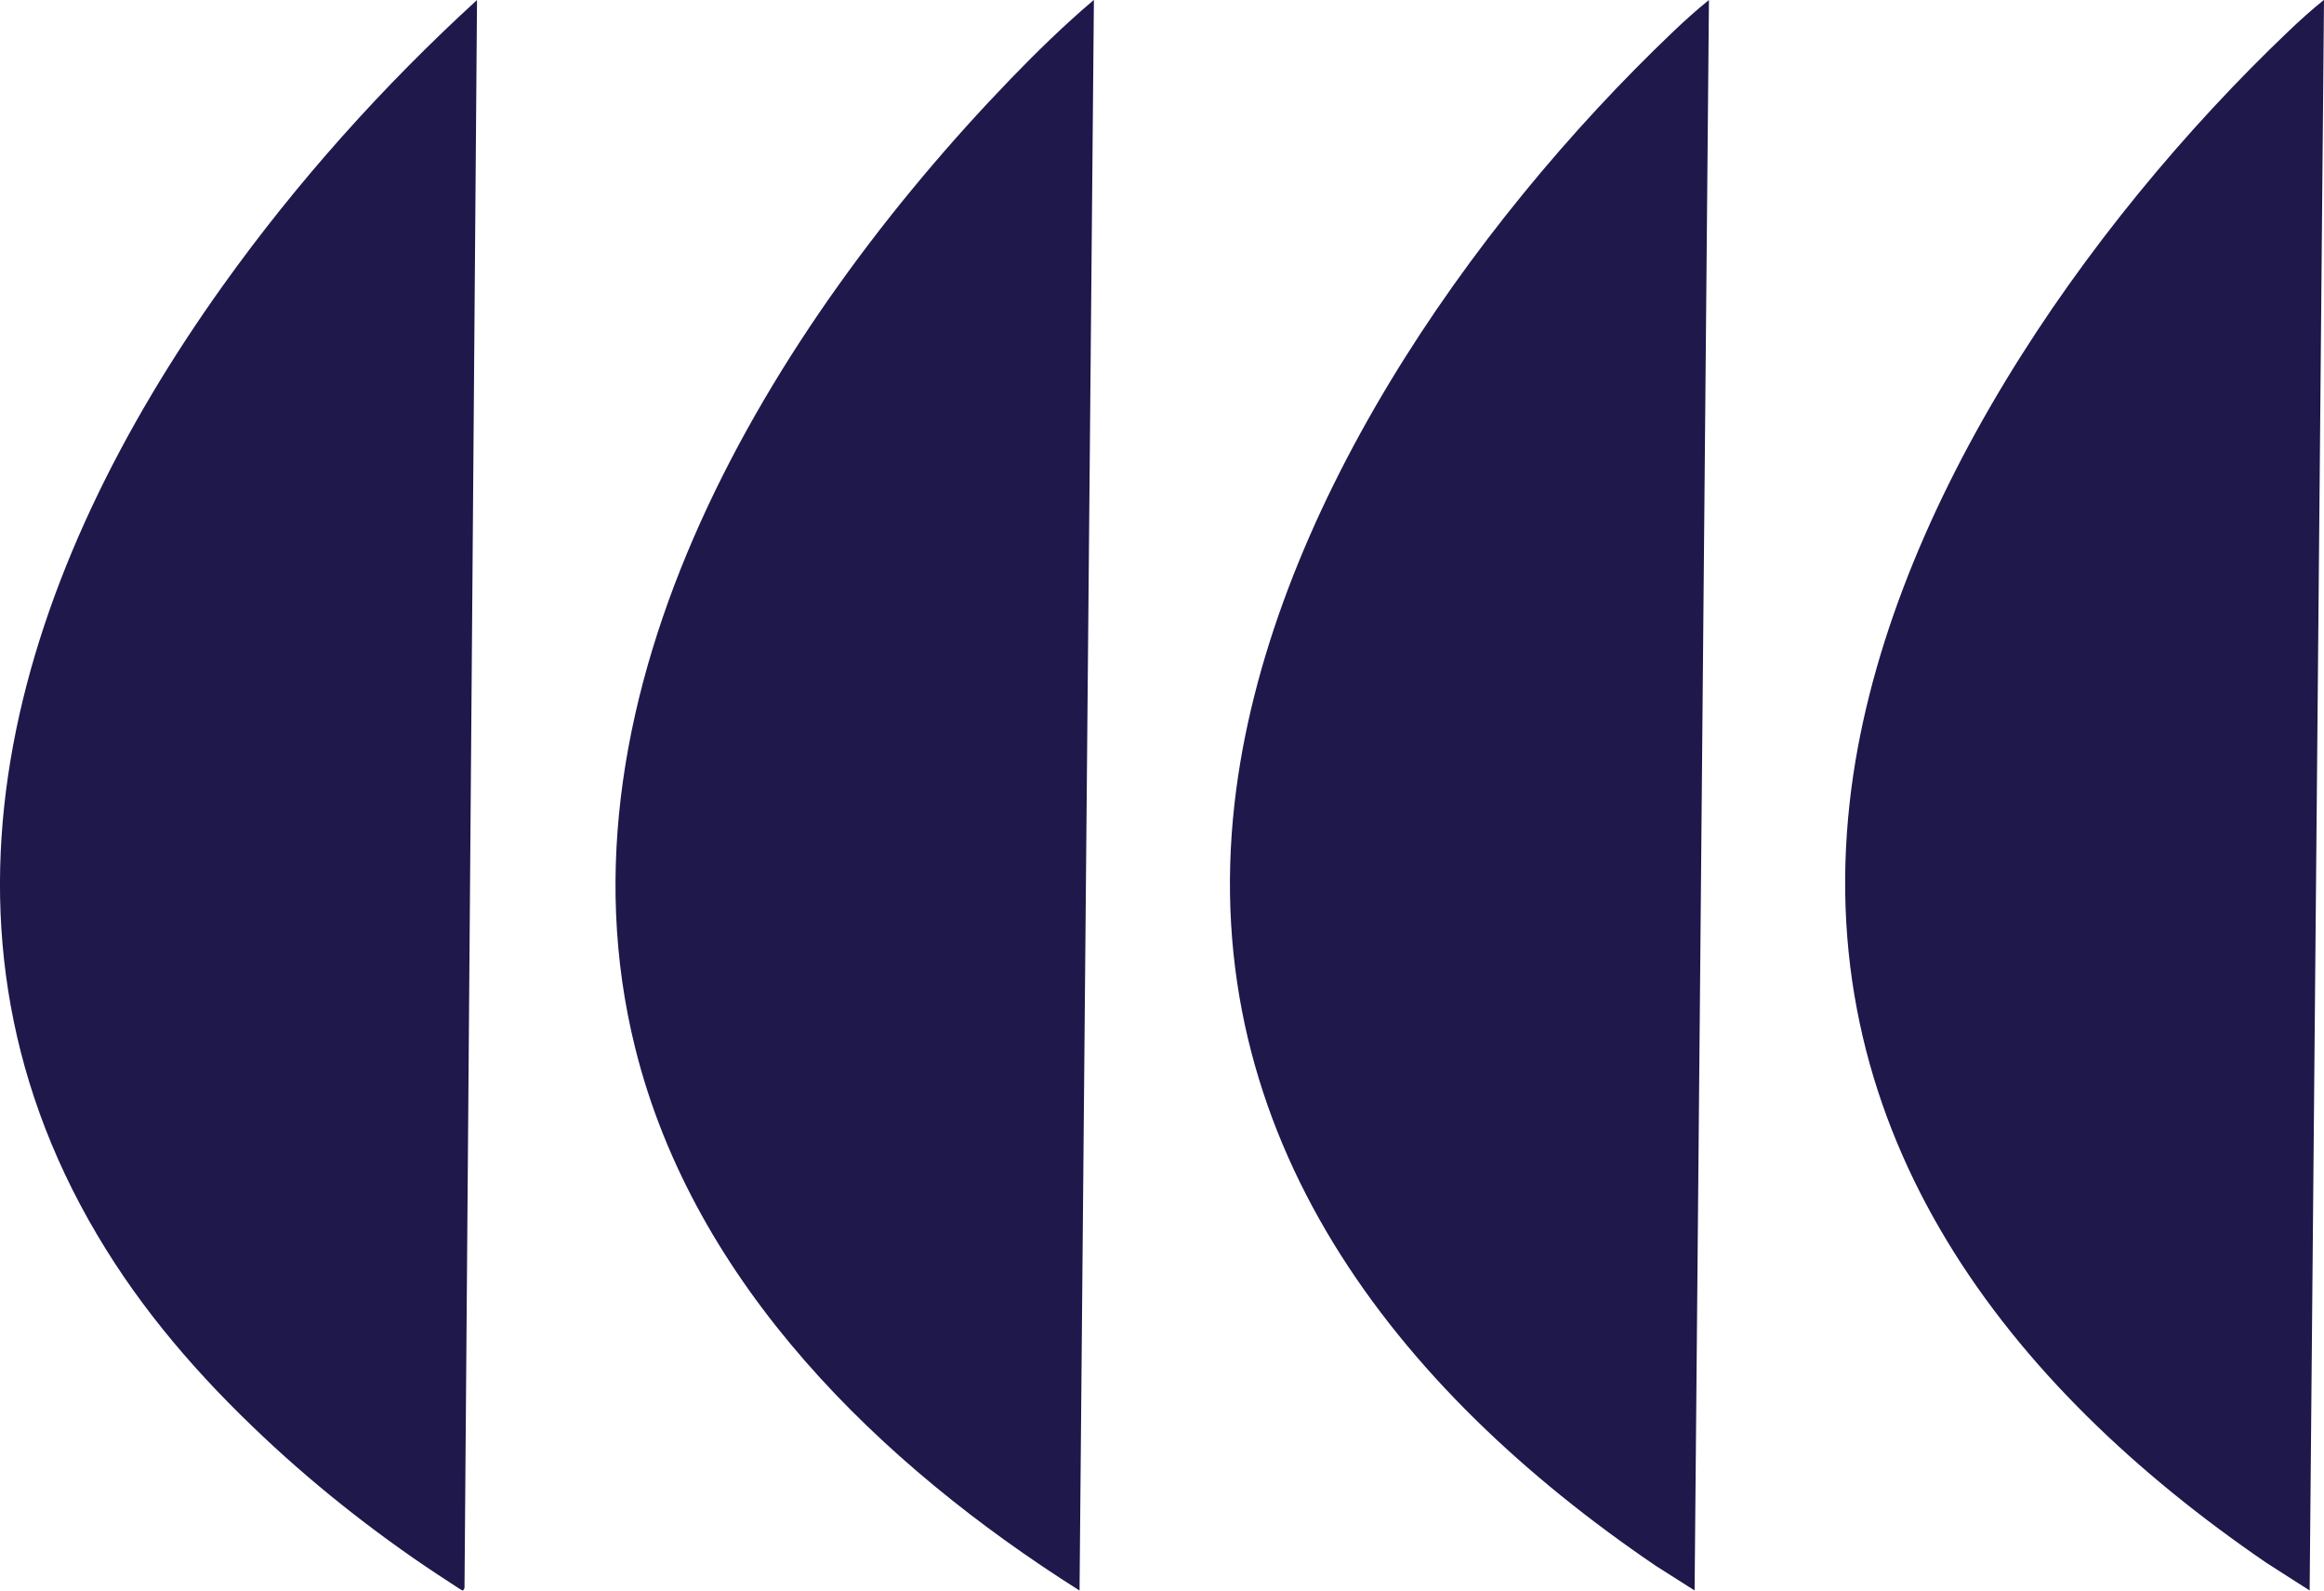 <?xml version="1.0" encoding="UTF-8"?>
<svg id="Capa_2" data-name="Capa 2" xmlns="http://www.w3.org/2000/svg" viewBox="0 0 202.38 138.47">
  <defs>
    <style>
      .cls-1 {
        fill: #1e184b;
      }
    </style>
  </defs>
  <g id="imagenes">
    <g>
      <g>
        <path class="cls-1" d="M201.14,138.47l-3.77-2.41c-22.58-15.44-39.54-37.27-36.29-66.25,2.8-24.92,20.5-50.23,38.24-67.12.98-.93,2.01-1.87,3.06-2.7l-1.25,138.47Z"/>
        <g>
          <path class="cls-1" d="M147.58,138.47l-3.4-2.16c-22.63-15.37-39.97-37.36-36.67-66.4,2.84-24.99,20.4-50.2,38.2-67.16,1-.95,2.05-1.9,3.11-2.75l-1.25,138.47Z"/>
          <path class="cls-1" d="M94.01,138.47c-17.34-10.95-33.57-26.67-38.69-47.21-7.75-31.06,12.01-62.95,32.67-84.37,2.32-2.4,4.73-4.75,7.27-6.9l-1.25,138.47Z"/>
        </g>
      </g>
      <path class="cls-1" d="M22.97,125.12c-5.62-5.28-10.57-10.96-14.51-17.62C-8.12,79.52,1.88,49.39,19.4,24.88,25.86,15.84,33.35,7.49,41.54,0l-1.09,138.21c0,.09-.1.25-.16.26-.06,0-.93-.58-1.08-.68-5.7-3.67-11.31-8.03-16.24-12.67Z"/>
    </g>
  </g>
</svg>